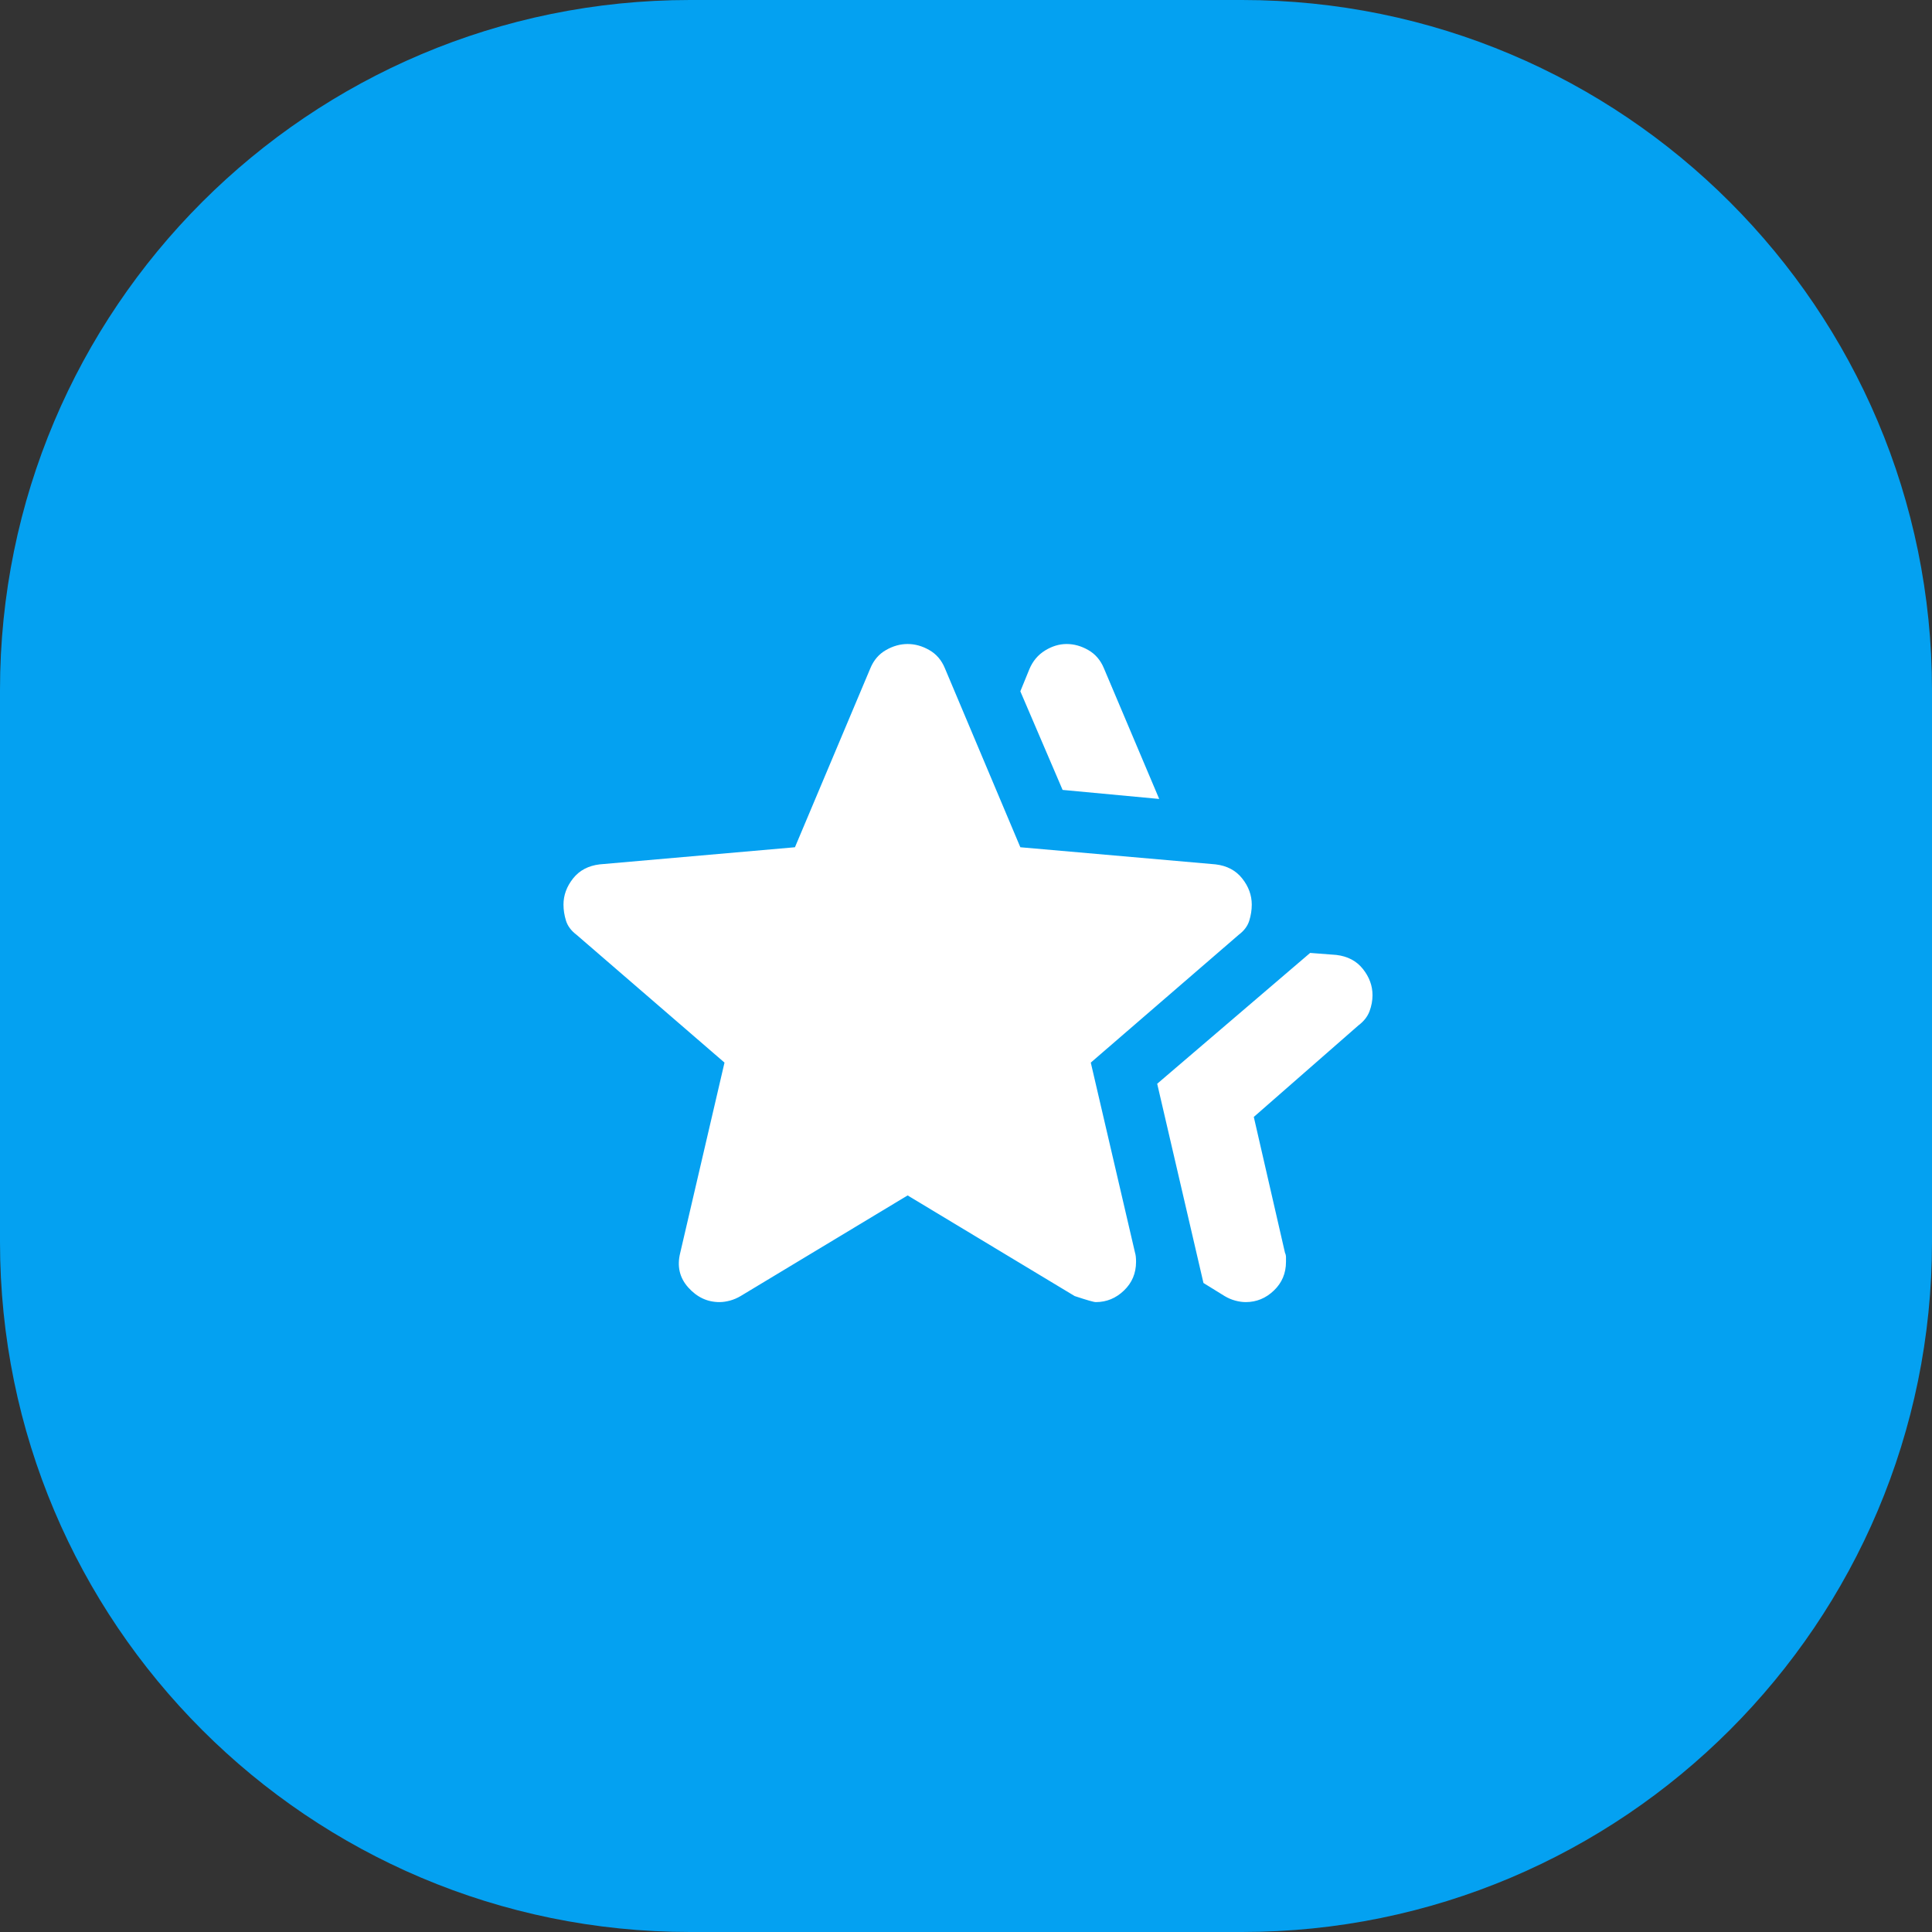 <svg width="56" height="56" viewBox="0 0 56 56" fill="none" xmlns="http://www.w3.org/2000/svg">
<rect x="0" y="0" width="56" height="56" fill="#333333" stroke="none"/>
<path d="M0 20C0 8.954 8.954 0 20 0H36C47.046 0 56 8.954 56 20V36C56 47.046 47.046 56 36 56H20C8.954 56 0 47.046 0 36V20Z" fill="#04A1F1"/>
<path d="M33.542 31.413L37.975 27.621L38.733 27.679C39.064 27.718 39.321 27.854 39.506 28.088C39.691 28.321 39.783 28.574 39.783 28.846C39.783 29.002 39.754 29.157 39.696 29.313C39.637 29.468 39.531 29.604 39.375 29.721L36.342 32.375L37.246 36.313C37.265 36.352 37.275 36.395 37.275 36.444V36.575C37.275 36.906 37.158 37.183 36.925 37.406C36.692 37.63 36.419 37.742 36.108 37.742C36.011 37.742 35.909 37.727 35.802 37.698C35.695 37.669 35.593 37.625 35.496 37.567L34.883 37.188L33.542 31.413ZM30.8 22.896L29.575 20.038L29.837 19.396C29.935 19.163 30.085 18.983 30.29 18.856C30.494 18.73 30.703 18.667 30.917 18.667C31.131 18.667 31.34 18.725 31.544 18.842C31.748 18.958 31.898 19.133 31.996 19.367L33.6 23.158L30.8 22.896ZM19.717 36.313L21 30.8L16.712 27.096C16.557 26.979 16.455 26.843 16.406 26.688C16.358 26.532 16.333 26.377 16.333 26.221C16.333 25.949 16.426 25.696 16.61 25.463C16.795 25.229 17.053 25.093 17.383 25.054L23.042 24.558L25.229 19.367C25.326 19.133 25.477 18.958 25.681 18.842C25.885 18.725 26.094 18.667 26.308 18.667C26.522 18.667 26.731 18.725 26.935 18.842C27.14 18.958 27.29 19.133 27.387 19.367L29.575 24.558L35.233 25.054C35.564 25.093 35.821 25.229 36.006 25.463C36.191 25.696 36.283 25.949 36.283 26.221C36.283 26.377 36.259 26.532 36.21 26.688C36.162 26.843 36.06 26.979 35.904 27.096L31.617 30.8L32.9 36.313C32.919 36.371 32.929 36.458 32.929 36.575C32.929 36.906 32.812 37.183 32.579 37.406C32.346 37.63 32.074 37.742 31.762 37.742C31.704 37.742 31.5 37.683 31.15 37.567L26.308 34.65L21.467 37.567C21.369 37.625 21.267 37.669 21.16 37.698C21.053 37.727 20.951 37.742 20.854 37.742C20.504 37.742 20.203 37.601 19.95 37.319C19.697 37.037 19.619 36.702 19.717 36.313Z" fill="white"/>
</svg>
